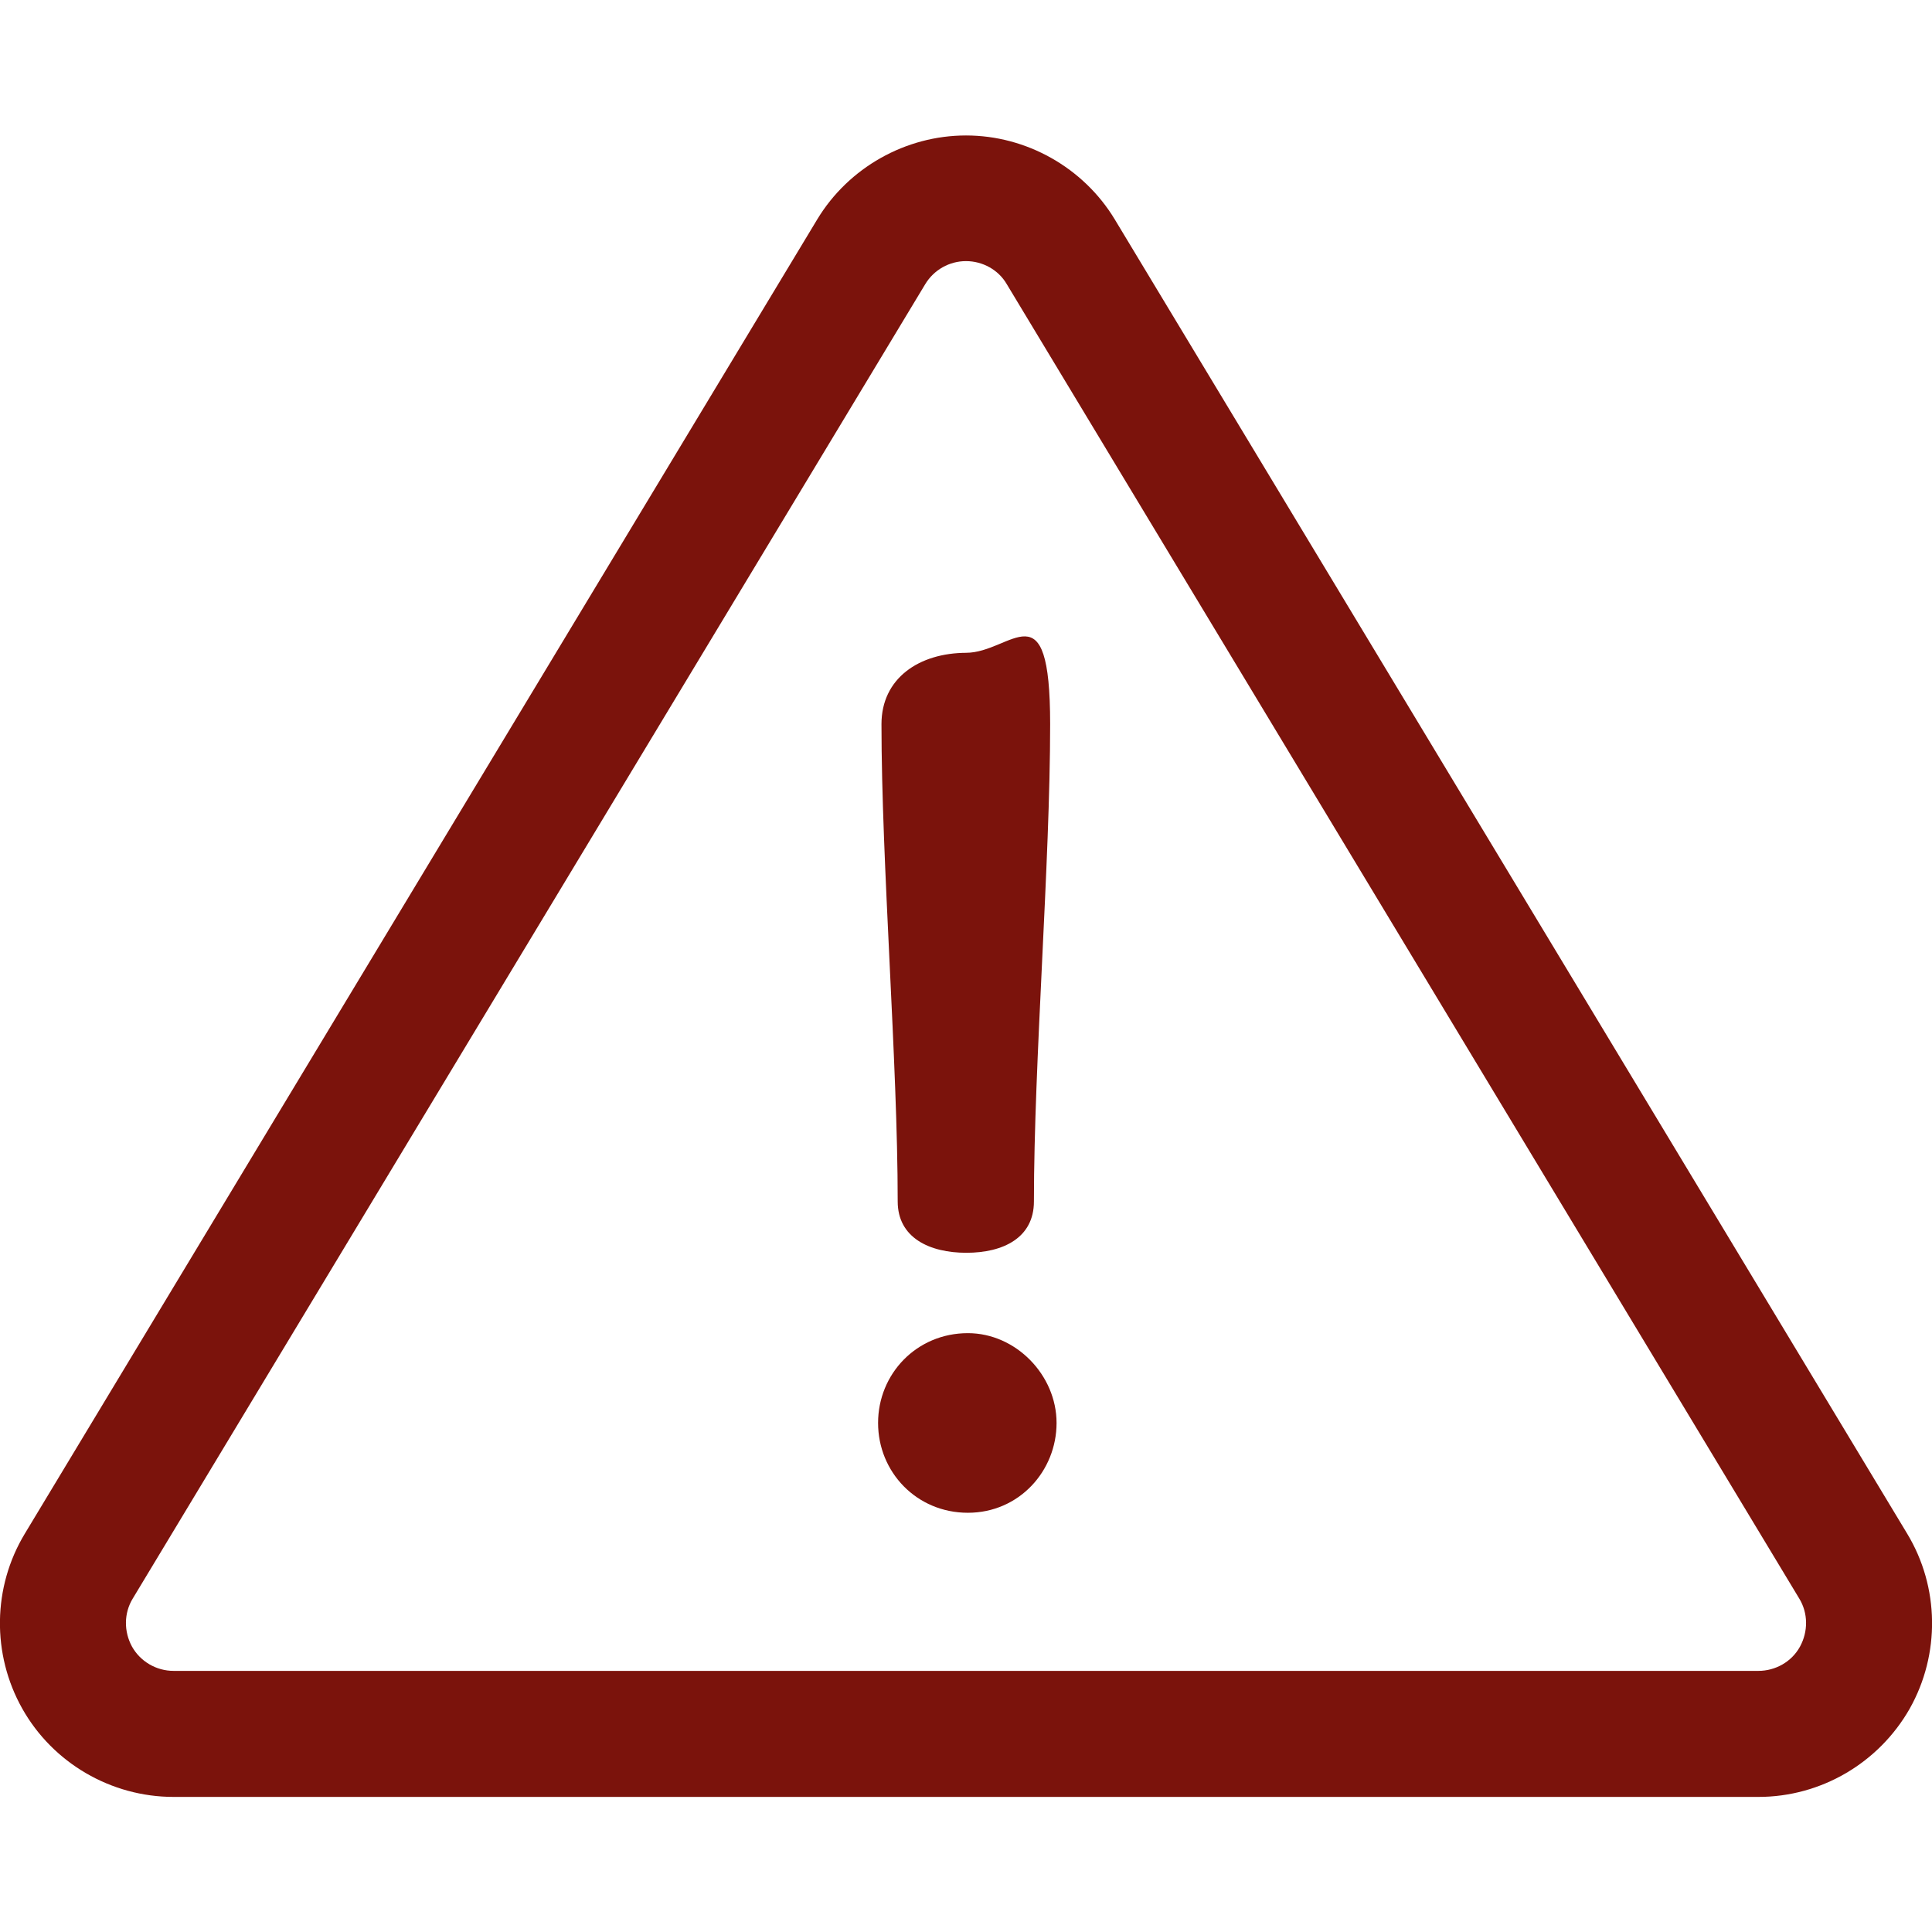 <?xml version="1.0" encoding="UTF-8"?>
<svg id="Layer_1" data-name="Layer 1" xmlns="http://www.w3.org/2000/svg" version="1.1" viewBox="0 0 512 512">
  <defs>
    <style>
      .cls-1 {
        fill: #7b130c;
        stroke-width: 0px;
      }
    </style>
  </defs>
  <path class="cls-1" d="M505.4,406.4L295.4,58.1c-8.3-13.7-23.4-22.2-39.4-22.2s-31.1,8.5-39.4,22.2L6.6,406.4c-8.6,14.2-8.8,32-.7,46.4,8.1,14.4,23.5,23.4,40.1,23.4h420c16.6,0,31.9-9,40.1-23.4,8.1-14.4,7.9-32.2-.7-46.4ZM477,436.4c-2.2,4-6.5,6.4-11,6.4H46c-4.6,0-8.8-2.5-11-6.4-2.2-4-2.2-8.9.2-12.8L245.2,75.3c2.3-3.8,6.4-6.1,10.8-6.1s8.6,2.3,10.8,6.1l210,348.3c2.4,3.9,2.4,8.8.2,12.8Z"/>
  <path class="cls-1" d="M256.2,173c-12.7,0-22.6,6.8-22.6,18.9,0,36.8,4.3,89.7,4.3,126.5,0,9.6,8.4,13.6,18.2,13.6s17.9-4,17.9-13.6c0-36.8,4.3-89.7,4.3-126.5s-10.2-18.9-22.3-18.9Z"/>
  <path class="cls-1" d="M256.5,353.3c-13.6,0-23.8,10.8-23.8,23.8s10.2,23.8,23.8,23.8,23.5-11.1,23.5-23.8-10.8-23.8-23.5-23.8Z"/>
</svg>